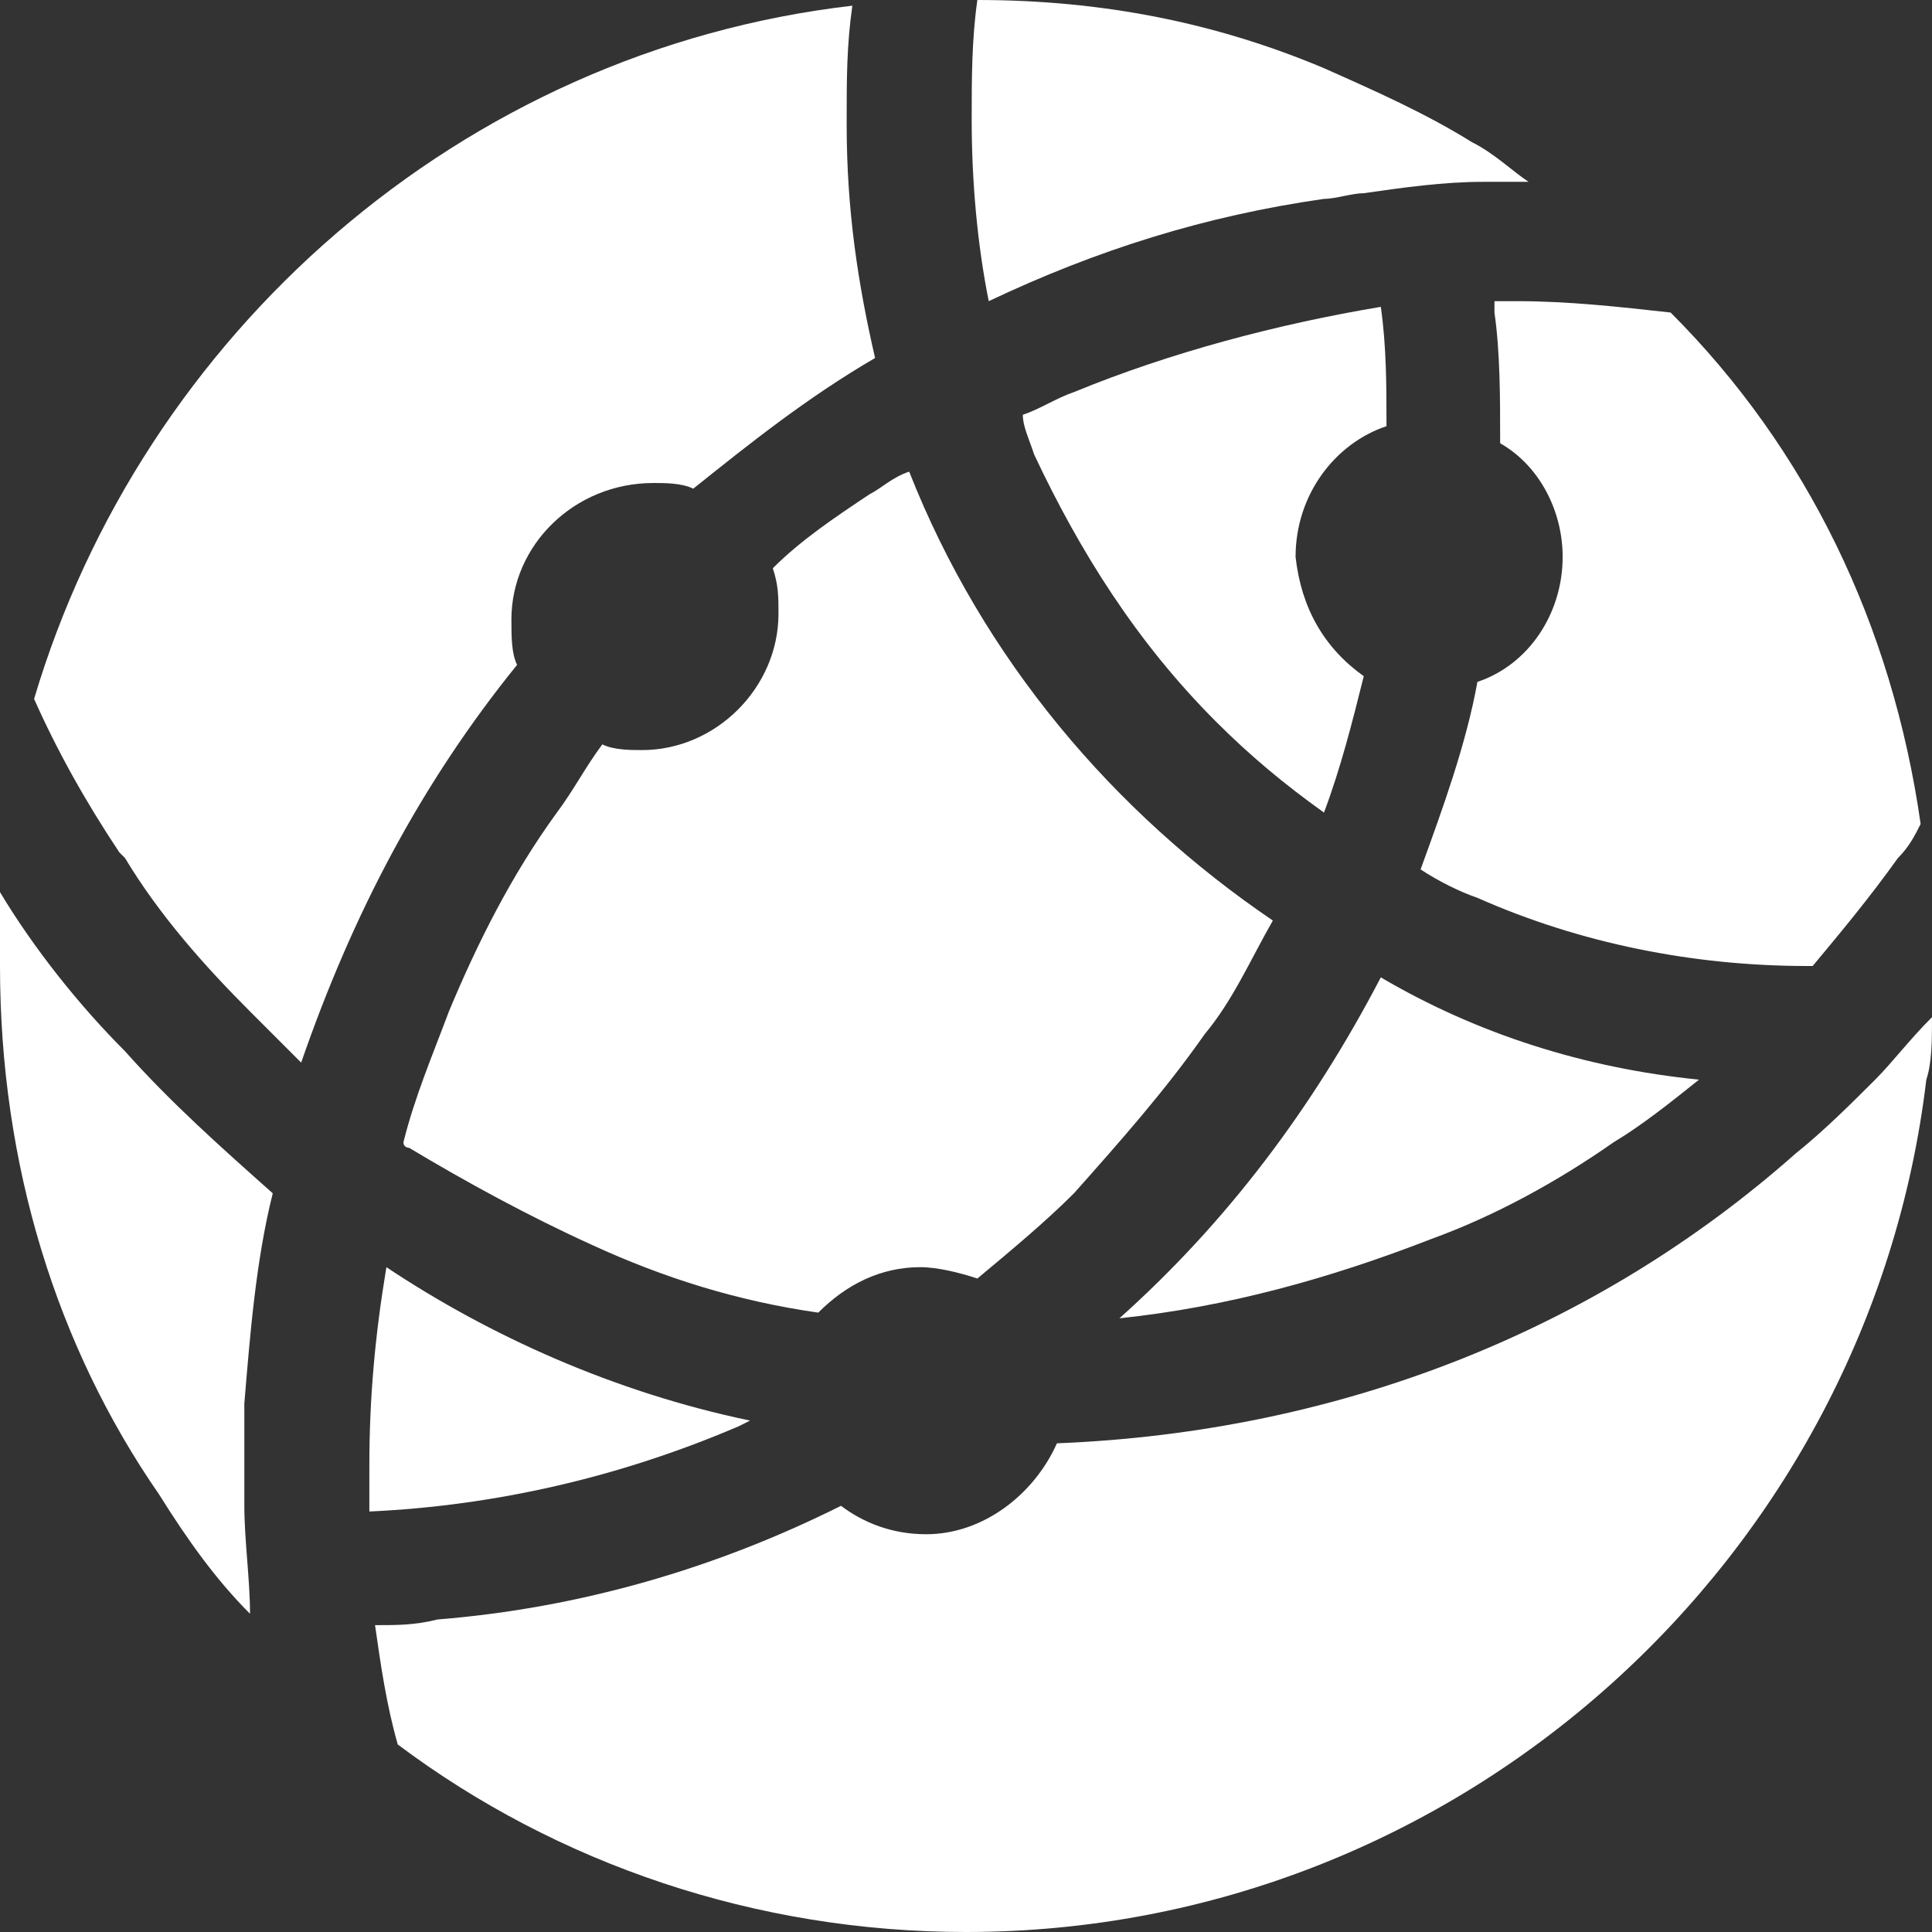 <?xml version="1.0" encoding="utf-8"?>
<!-- Generator: Adobe Illustrator 26.3.0, SVG Export Plug-In . SVG Version: 6.00 Build 0)  -->
<svg version="1.1" id="图层_1" xmlns="http://www.w3.org/2000/svg" xmlns:xlink="http://www.w3.org/1999/xlink" x="0px" y="0px"
	 viewBox="0 0 34 34" style="enable-background:new 0 0 34 34;" fill="#fff" xml:space="preserve">
<rect x="0" y="0" width="34" height="34" fill="#333333" stroke="none"/>
<style type="text/css">
	.st0{fill:#014A99;}
	.st1{fill:#AF1E24;}
	.st2{fill:#164B89;}
	.st3{fill:#FFFFFF;}
	.st4{fill:#666666;}
</style>
<g>
	<path d="M15.4,6.3c-1.2,0.7-2.2,1.5-3.2,2.3c-0.2-0.1-0.5-0.1-0.7-0.1C10.1,8.5,9,9.6,9,10.9c0,0.3,0,0.6,0.1,0.8
		c-1.7,2.1-2.9,4.4-3.8,7c-0.3-0.3-0.6-0.6-0.9-0.9c-0.8-0.8-1.6-1.7-2.2-2.7c0,0-0.1-0.1-0.1-0.1c-0.6-0.9-1.1-1.8-1.5-2.7
		C2.5,5.9,8.1,0.9,15,0.1c-0.1,0.7-0.1,1.3-0.1,2v0.1C14.9,3.7,15.1,5,15.4,6.3L15.4,6.3z M34,17.9c0,0.4,0,0.8-0.1,1.1
		c-1,8.4-8.2,15-16.9,15c-3.7,0-7.2-1.2-10-3.3c-0.2-0.7-0.3-1.4-0.4-2.1c0.4,0,0.7,0,1.1-0.1c2.5-0.2,4.9-0.9,7.1-2
		c0.4,0.3,0.9,0.5,1.5,0.5c1,0,1.9-0.7,2.3-1.6c5-0.2,9.5-2,13-5.1c0.5-0.4,1-0.9,1.4-1.3C33.3,18.7,33.6,18.3,34,17.9L34,17.9z
		 M34,17.9"/>
	<path d="M29.9,19c-0.5,0.4-1,0.8-1.5,1.1c-1,0.7-2.1,1.3-3.2,1.7c-1.8,0.7-3.6,1.2-5.5,1.4c1.9-1.7,3.4-3.7,4.6-6
		C26,18.2,27.9,18.8,29.9,19L29.9,19z M4.3,26.5c0,0.6,0.1,1.3,0.1,1.9c-0.6-0.6-1.1-1.3-1.6-2.1C1,23.7,0,20.5,0,17
		c0-0.4,0-0.9,0-1.3c0.6,1,1.4,2,2.2,2.8C3,19.4,3.9,20.2,4.8,21c-0.3,1.2-0.4,2.5-0.5,3.7c0,0.3,0,0.7,0,1.1
		C4.3,26,4.3,26.3,4.3,26.5L4.3,26.5z M13.2,25l-0.2,0.1c-2.1,0.9-4.3,1.4-6.5,1.5c0-0.3,0-0.5,0-0.8c0-1.2,0.1-2.3,0.3-3.5
		C8.6,23.5,10.8,24.5,13.2,25L13.2,25z M26.9,3.2L26.9,3.2c-0.3,0-0.6,0-0.8,0c-0.7,0-1.4,0.1-2.1,0.2c-0.2,0-0.5,0.1-0.7,0.1
		c-2.1,0.3-4,0.9-5.9,1.8c-0.2-1-0.3-2.1-0.3-3.2c0-0.7,0-1.4,0.1-2.1c2.2,0,4.2,0.4,6.1,1.2c0.9,0.4,1.8,0.8,2.6,1.3
		C26.3,2.7,26.6,3,26.9,3.2L26.9,3.2z M33.8,14.5c-0.1,0.2-0.2,0.4-0.4,0.6c-0.5,0.7-1,1.3-1.5,1.9h-0.1c-2,0-4-0.4-5.8-1.2
		c-0.3-0.1-0.7-0.3-1-0.5c0.4-1.1,0.8-2.2,1-3.3c0.9-0.3,1.5-1.2,1.5-2.2c0-0.8-0.4-1.6-1.1-2V7.7c0-0.7,0-1.5-0.1-2.2
		c0-0.1,0-0.1,0-0.2c0.1,0,0.3,0,0.4,0c0.9,0,1.8,0.1,2.7,0.2C31.8,7.9,33.3,11,33.8,14.5L33.8,14.5z M24,11.9
		c-0.2,0.8-0.4,1.6-0.7,2.4c-0.7-0.5-1.3-1-1.9-1.6c-1.4-1.4-2.4-3-3.2-4.7C18.1,7.7,18,7.5,18,7.3c0.3-0.1,0.6-0.3,0.9-0.4
		c1.7-0.7,3.6-1.2,5.4-1.5c0.1,0.7,0.1,1.4,0.1,2.1c-0.9,0.3-1.6,1.2-1.6,2.3C22.9,10.7,23.3,11.4,24,11.9L24,11.9z M22.4,16.2
		c-0.4,0.7-0.7,1.4-1.2,2c-0.7,1-1.5,1.9-2.3,2.8c-0.5,0.5-1.1,1-1.7,1.5c-0.3-0.1-0.7-0.2-1-0.2c-0.7,0-1.3,0.3-1.8,0.8
		c-1.4-0.2-2.7-0.6-4-1.2c-1.1-0.5-2.2-1.1-3.2-1.7c0,0-0.1,0-0.1-0.1c0.2-0.8,0.5-1.5,0.8-2.3c0.5-1.2,1.1-2.4,1.9-3.5
		c0.3-0.4,0.5-0.8,0.8-1.2c0.2,0.1,0.5,0.1,0.7,0.1c1.3,0,2.4-1.1,2.4-2.4c0-0.3,0-0.5-0.1-0.8c0.5-0.5,1.1-0.9,1.7-1.3
		c0.2-0.1,0.4-0.3,0.7-0.4C17.3,11.6,19.6,14.3,22.4,16.2L22.4,16.2z M22.4,16.2"/>
</g>
</svg>
